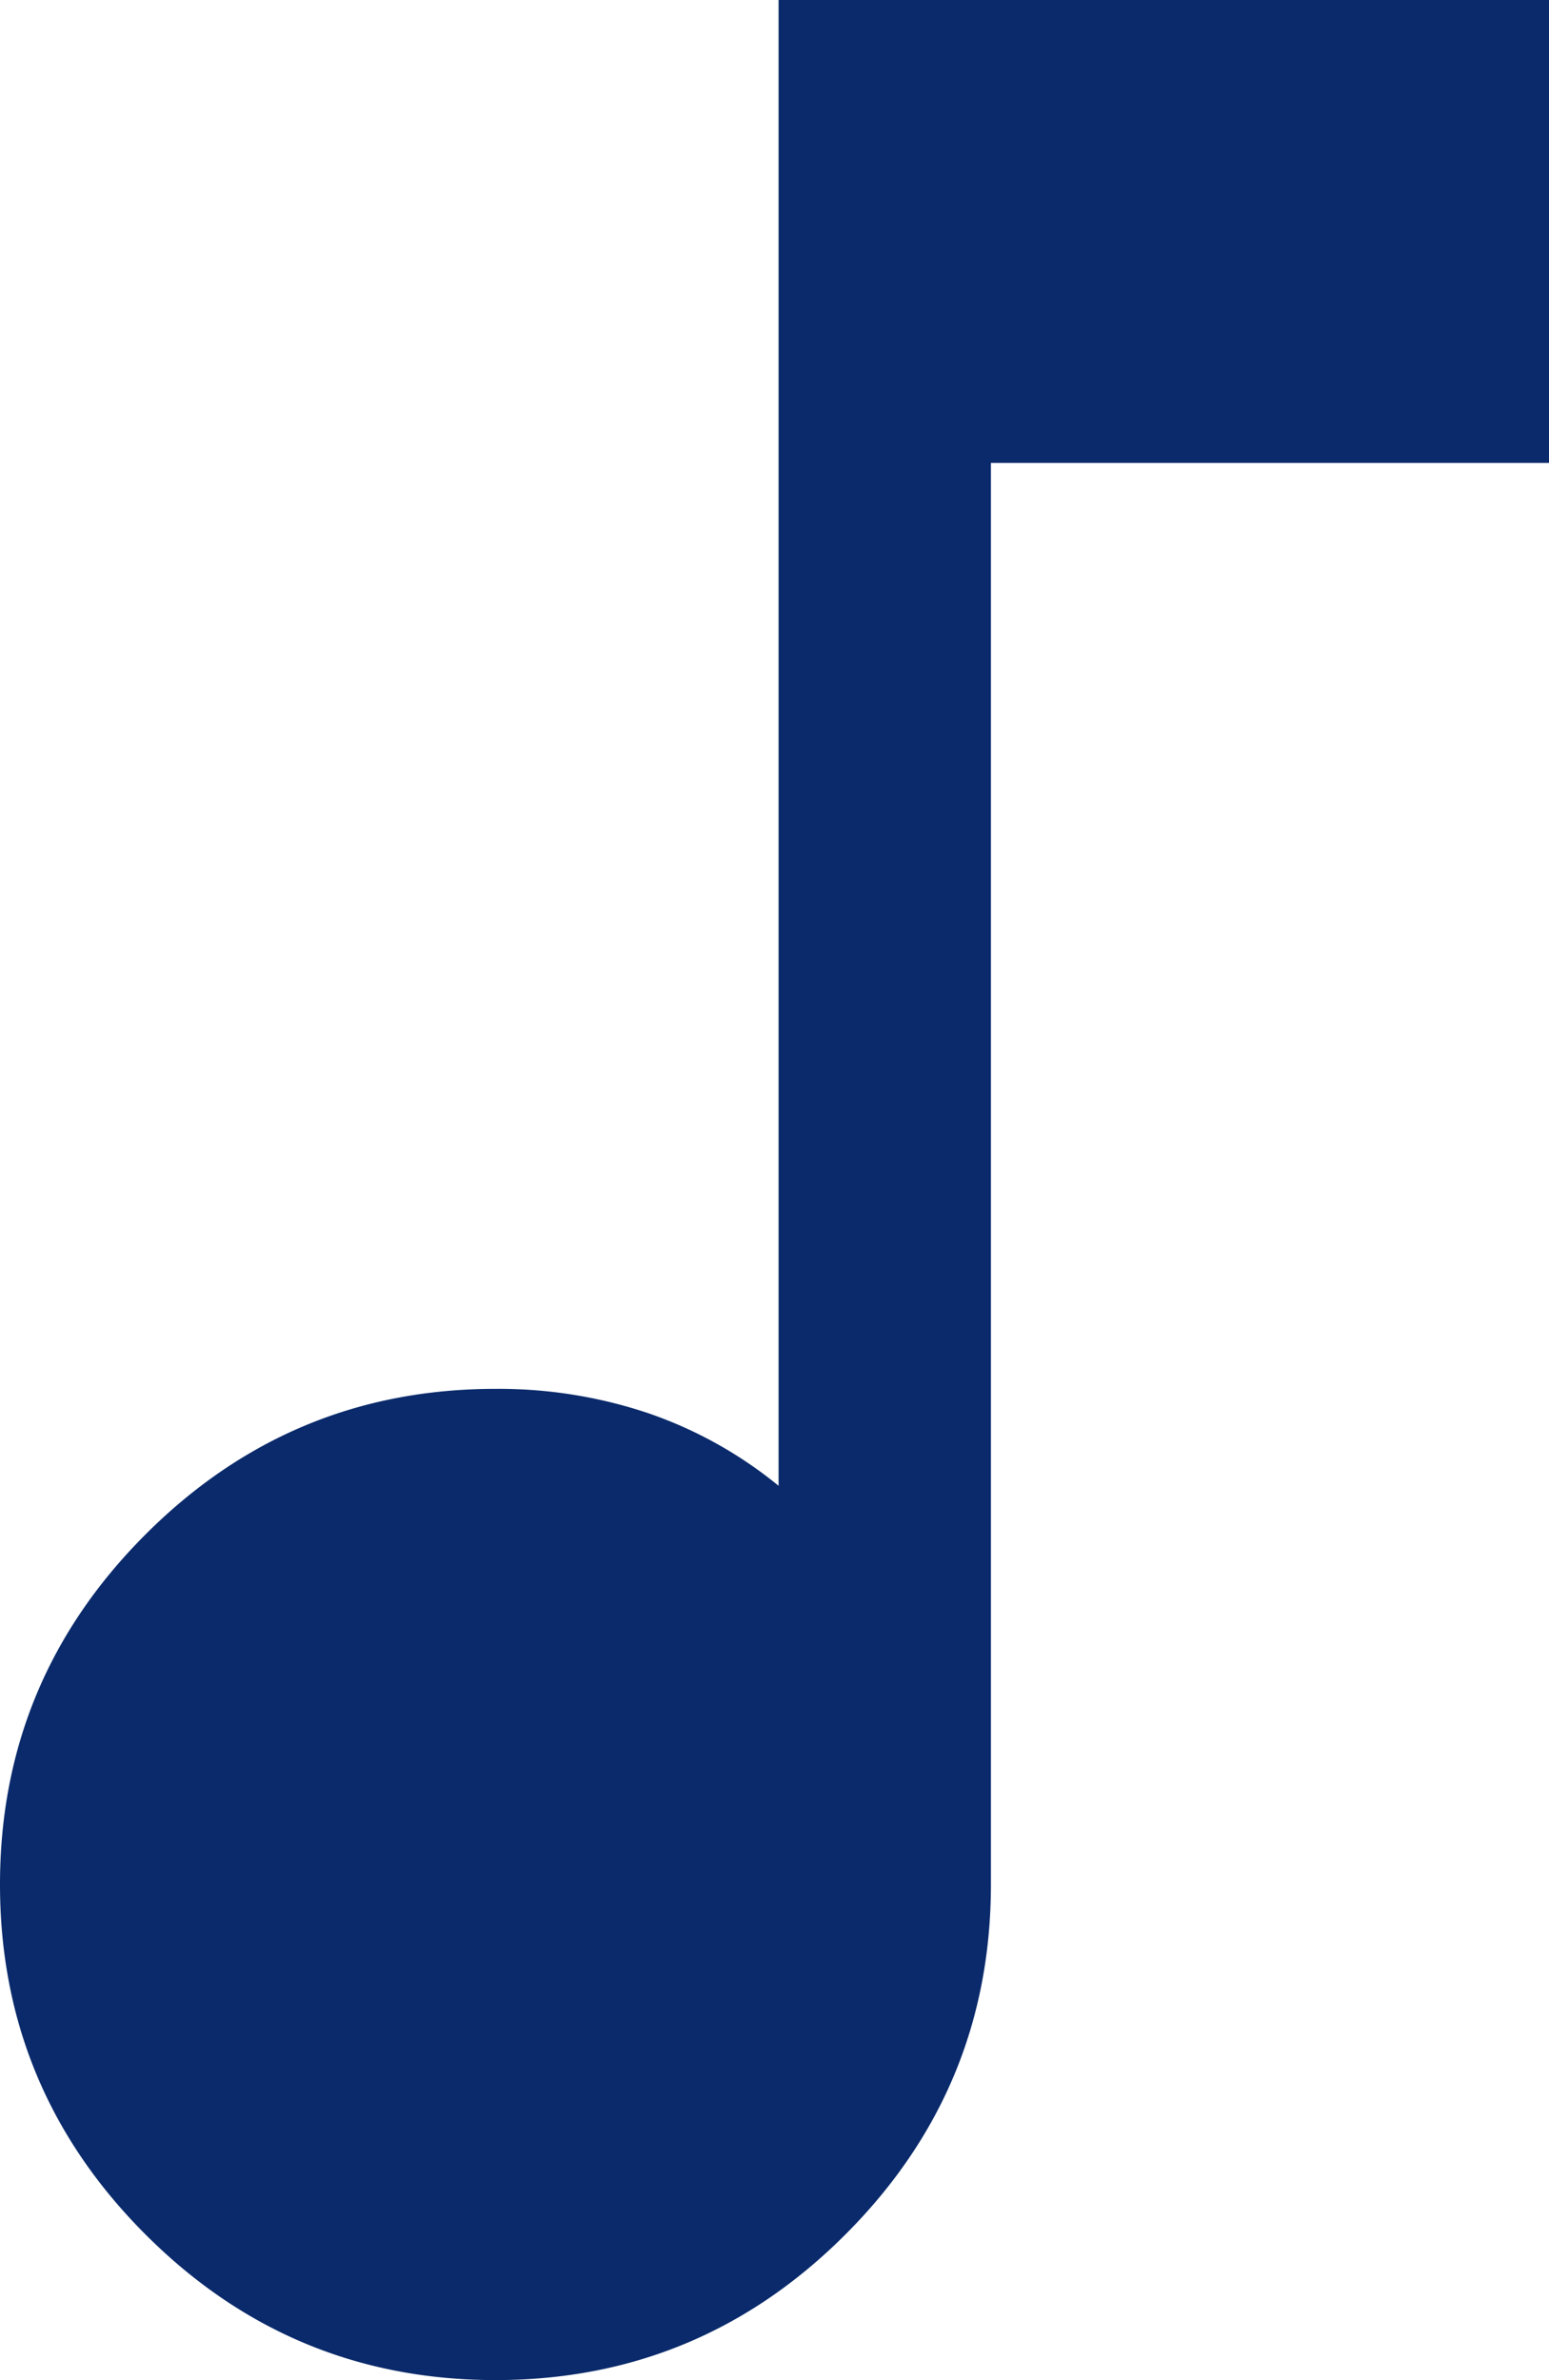 <svg xmlns="http://www.w3.org/2000/svg" width="437.68" height="672.3" viewBox="0 0 437.68 672.3"><path id="music_note_24dp_E8EAED_FILL0_wght300_GRAD0_opsz24" d="M401.15-143.85q-57.75,0-98.87-41.12t-41.12-98.88q0-57.75,41.12-98.87t98.87-41.12A132.732,132.732,0,0,1,444.23-417a119.113,119.113,0,0,1,36.92,20.54V-816.15H698.84v130.76H541.15v401.54q0,57.75-41.12,98.88t-98.88,41.12Z" transform="translate(-261.16 816.15)" fill="#0a2a6b"></path></svg>